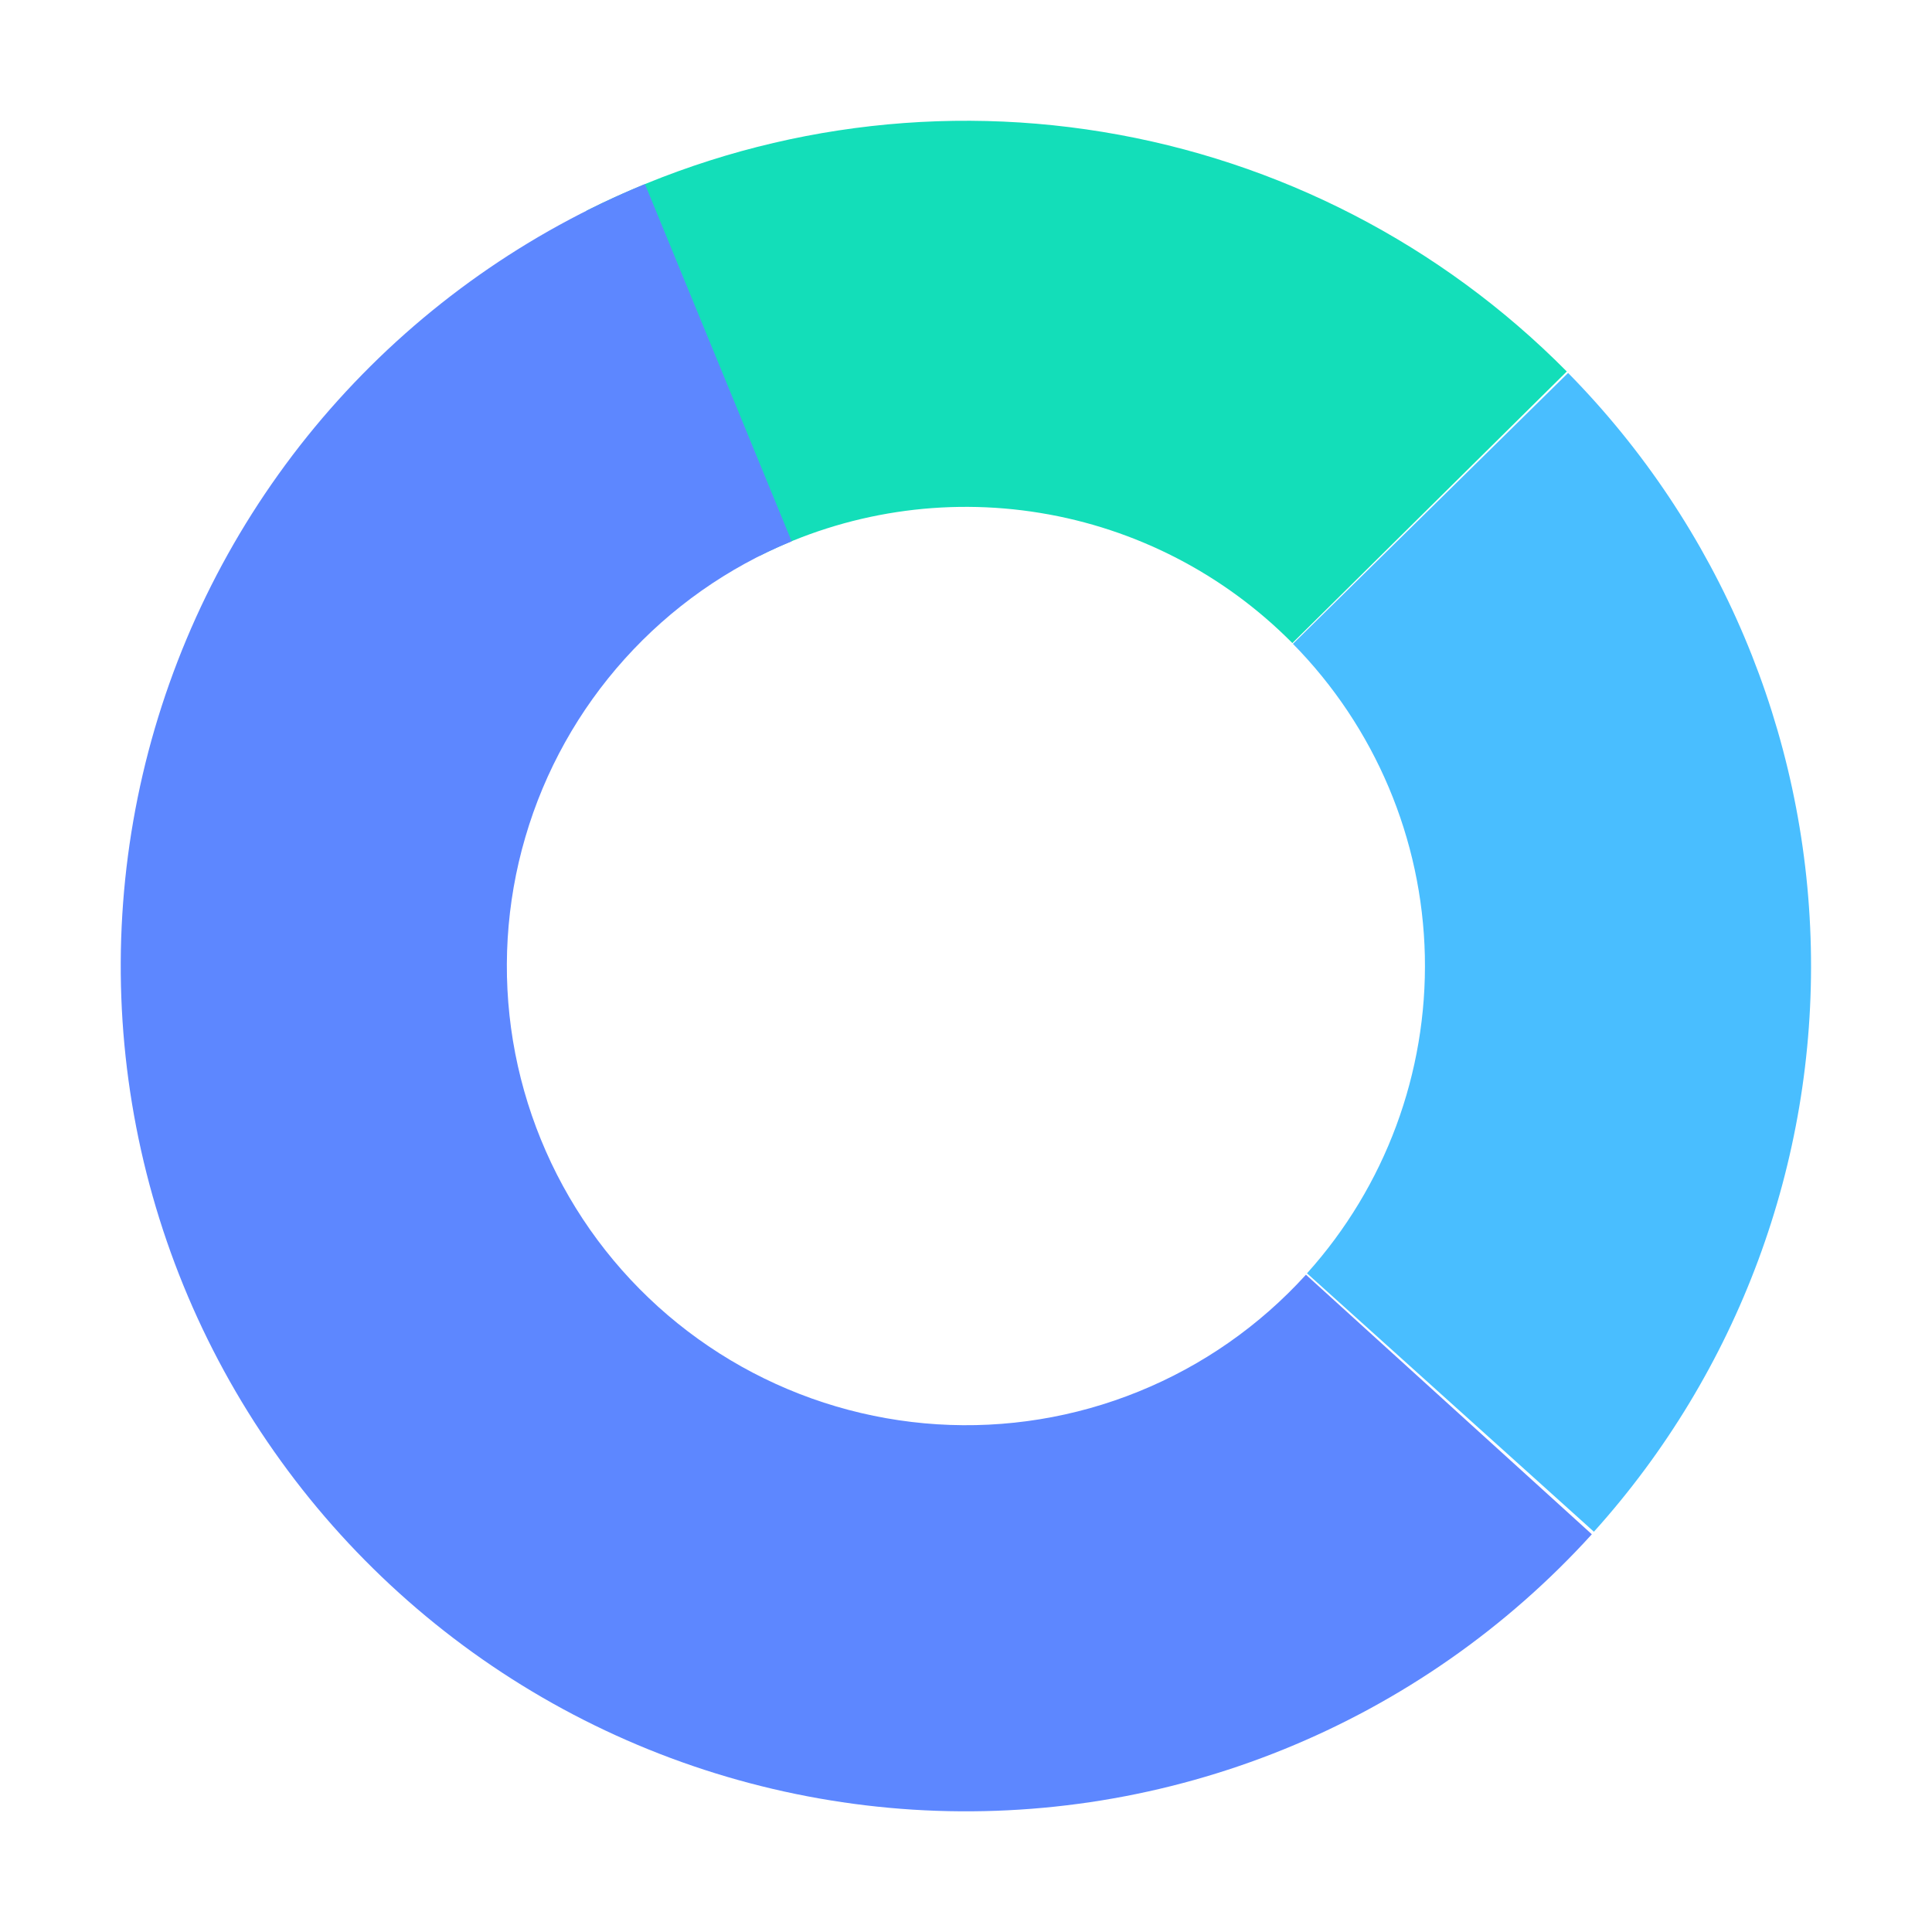 <svg width="28" height="28" viewBox="0 0 28 28" fill="none" xmlns="http://www.w3.org/2000/svg">
<path d="M23.1 22.199C25.189 19.879 26.314 16.849 26.244 13.728C26.175 10.607 24.916 7.63 22.726 5.405L18.738 9.331C19.928 10.54 20.612 12.157 20.65 13.852C20.687 15.548 20.076 17.194 18.942 18.454L23.1 22.199Z" fill="#49BEFF"/>
<path d="M22.707 5.384C20.888 3.546 18.534 2.33 15.982 1.912C13.43 1.493 10.811 1.893 8.5 3.054L11.012 8.054C12.267 7.423 13.69 7.206 15.076 7.434C16.463 7.661 17.741 8.321 18.73 9.32L22.707 5.384Z" fill="#13DEB9"/>
<path d="M9.347 2.668C7.647 3.366 6.126 4.438 4.896 5.804C3.666 7.17 2.76 8.795 2.243 10.559C1.727 12.322 1.614 14.18 1.913 15.993C2.212 17.807 2.915 19.53 3.971 21.034C5.026 22.539 6.406 23.787 8.009 24.686C9.612 25.585 11.397 26.111 13.231 26.227C15.066 26.342 16.902 26.044 18.605 25.353C20.308 24.662 21.834 23.597 23.07 22.236L18.927 18.474C18.256 19.213 17.427 19.792 16.502 20.167C15.577 20.543 14.579 20.705 13.583 20.642C12.586 20.579 11.617 20.293 10.746 19.805C9.875 19.317 9.125 18.639 8.552 17.822C7.979 17.004 7.597 16.068 7.434 15.083C7.272 14.098 7.333 13.089 7.614 12.131C7.894 11.173 8.387 10.29 9.055 9.548C9.723 8.806 10.549 8.224 11.473 7.845L9.347 2.668Z" fill="#5D87FF"/>
</svg>
